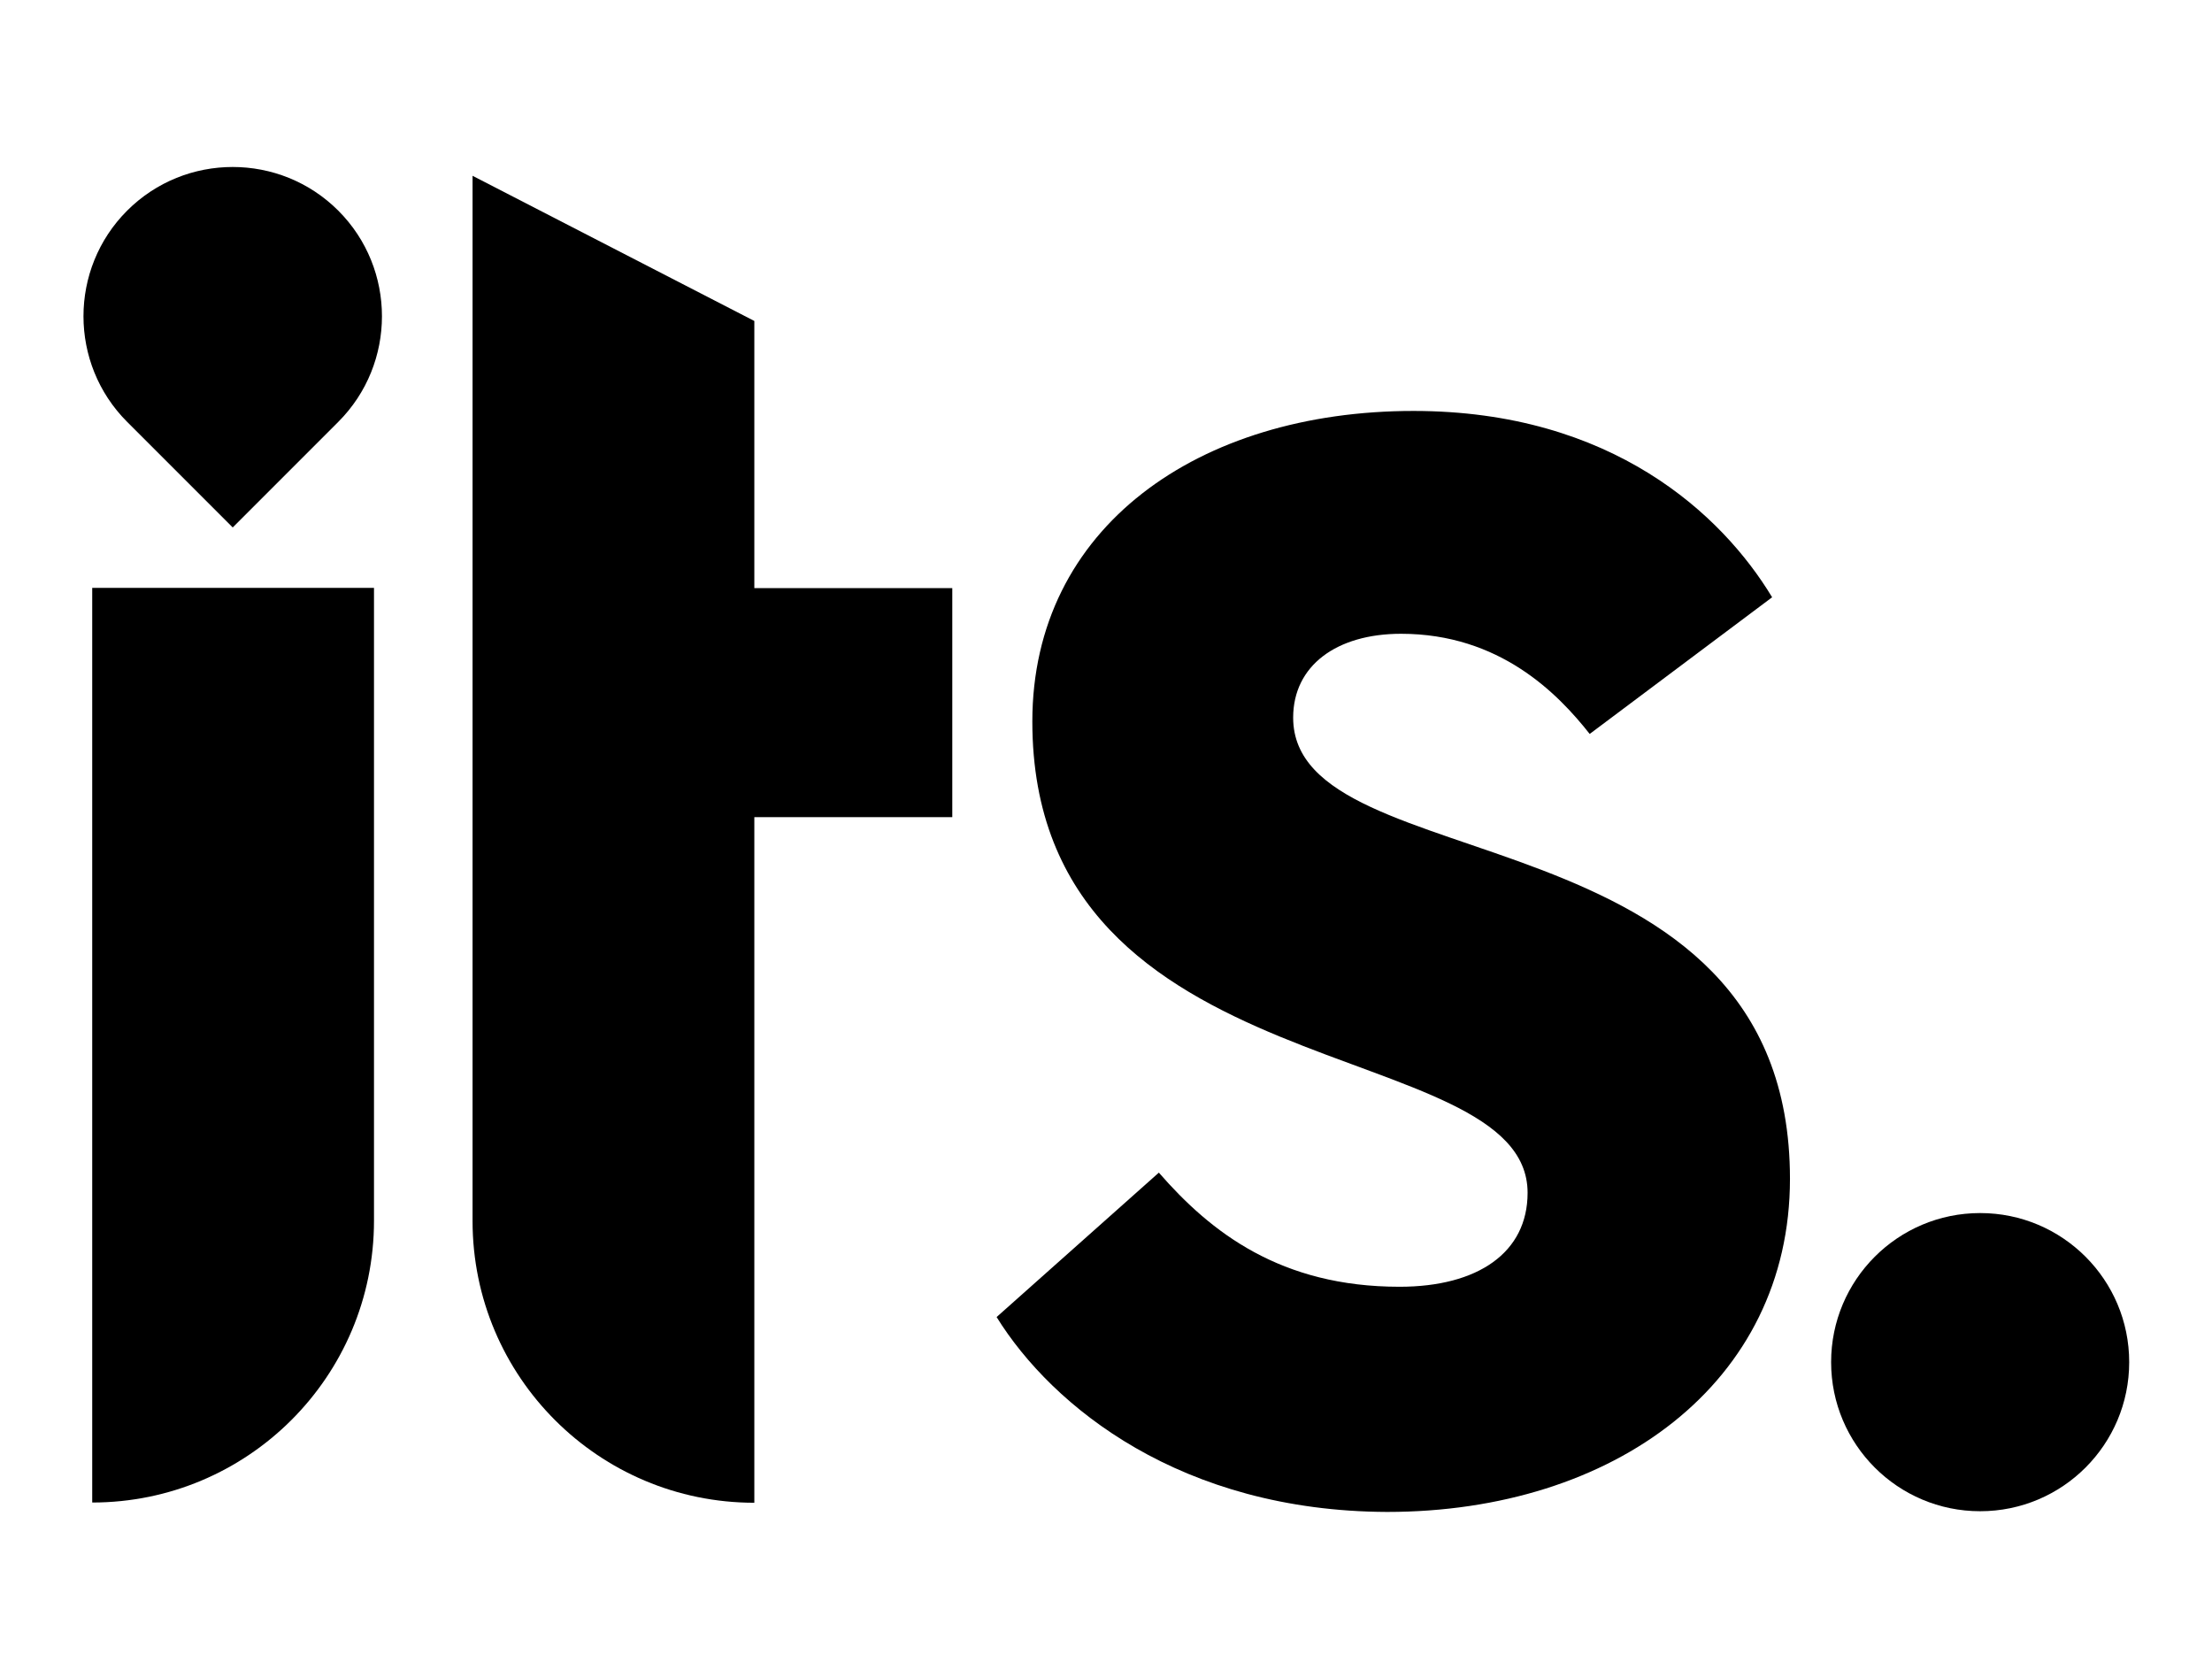 <svg width="106" height="80" viewBox="0 0 106 80" fill="none" xmlns="http://www.w3.org/2000/svg">
<path d="M4.419 28.164H17.922V58.482C17.922 65.959 11.858 71.985 4.419 71.985V28.164Z" fill="black"/>
<path d="M47.758 63.099L55.533 56.18C58.026 59.045 61.373 61.648 67.065 61.648C70.822 61.648 73.203 60.012 73.203 57.147C73.203 49.447 49.47 52.423 49.47 34.567C49.47 25.267 57.43 19.688 67.735 19.688C77.258 19.688 82.54 24.672 84.921 28.615L76.179 35.163C74.654 33.228 71.864 30.364 67.139 30.364C64.052 30.364 61.969 31.889 61.969 34.381C61.969 42.342 85.776 38.51 85.776 56.478C85.776 66.261 77.332 72.436 66.47 72.436C56.612 72.399 50.437 67.415 47.758 63.099Z" fill="black"/>
<path d="M6.092 10.092C3.303 12.882 3.303 17.421 6.092 20.211L11.152 25.27L16.211 20.211C19.001 17.421 19.001 12.882 16.211 10.092C13.421 7.303 8.882 7.303 6.092 10.092Z" fill="black"/>
<path d="M94.89 72.402C98.835 72.402 102.032 69.204 102.032 65.26C102.032 61.315 98.835 58.117 94.89 58.117C90.945 58.117 87.748 61.315 87.748 65.26C87.748 69.204 90.945 72.402 94.89 72.402Z" fill="black"/>
<path d="M45.634 28.175H36.148V15.378L22.645 8.422V58.492C22.645 65.969 28.708 71.996 36.148 71.996V39.149H45.634V28.175Z" fill="black"/>
</svg>

